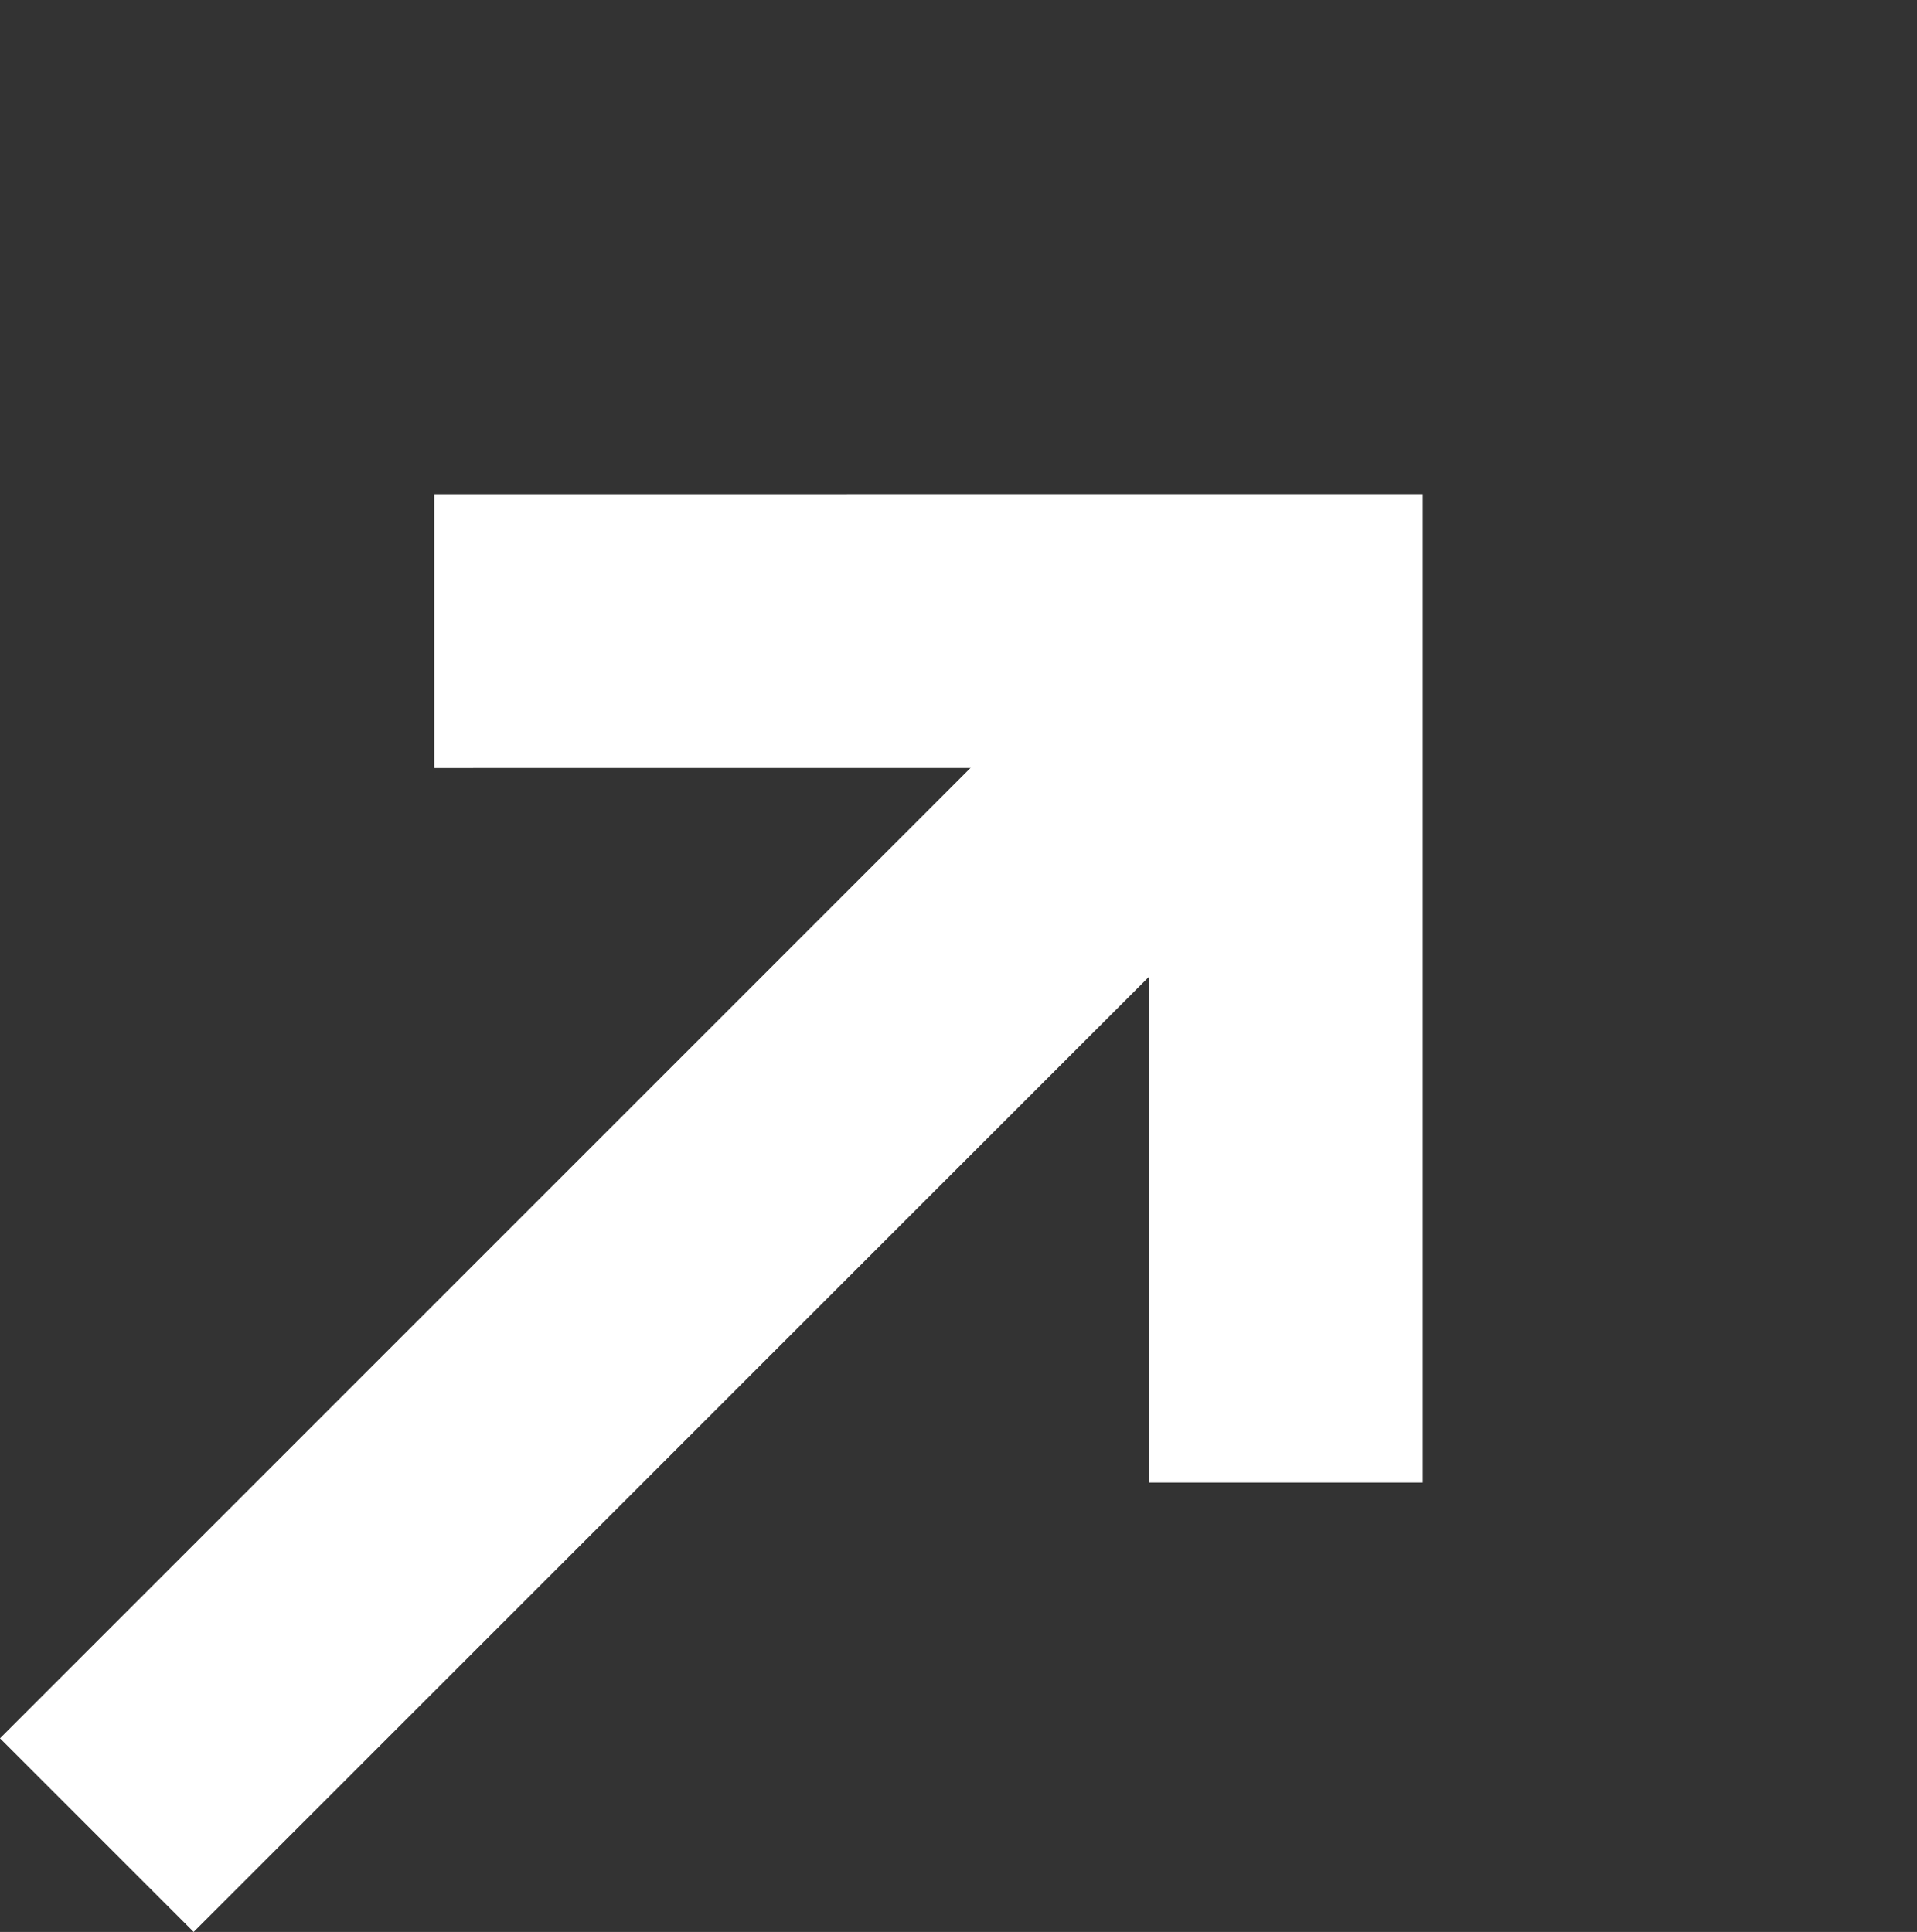 <svg xmlns="http://www.w3.org/2000/svg" width="27.998" height="28.221" viewBox="0 0 27.998 28.221"><rect x="0" y="0" width="27.998" height="28.221" fill="#333333" stroke="none"/><g id="Group_11529" data-name="Group 11529" transform="translate(1.414 3)"><path id="Path_13584" data-name="Path 13584" d="M0,0H22.575" transform="translate(0 23.807) rotate(-45)" fill="none" stroke="#fff" stroke-width="4"></path><path id="Path_13583" data-name="Path 13583" d="M0,17.589,8.795,8.794,0,0" transform="translate(4.928 6.219) rotate(-45)" fill="none" stroke="#fff" stroke-width="4"></path></g></svg>